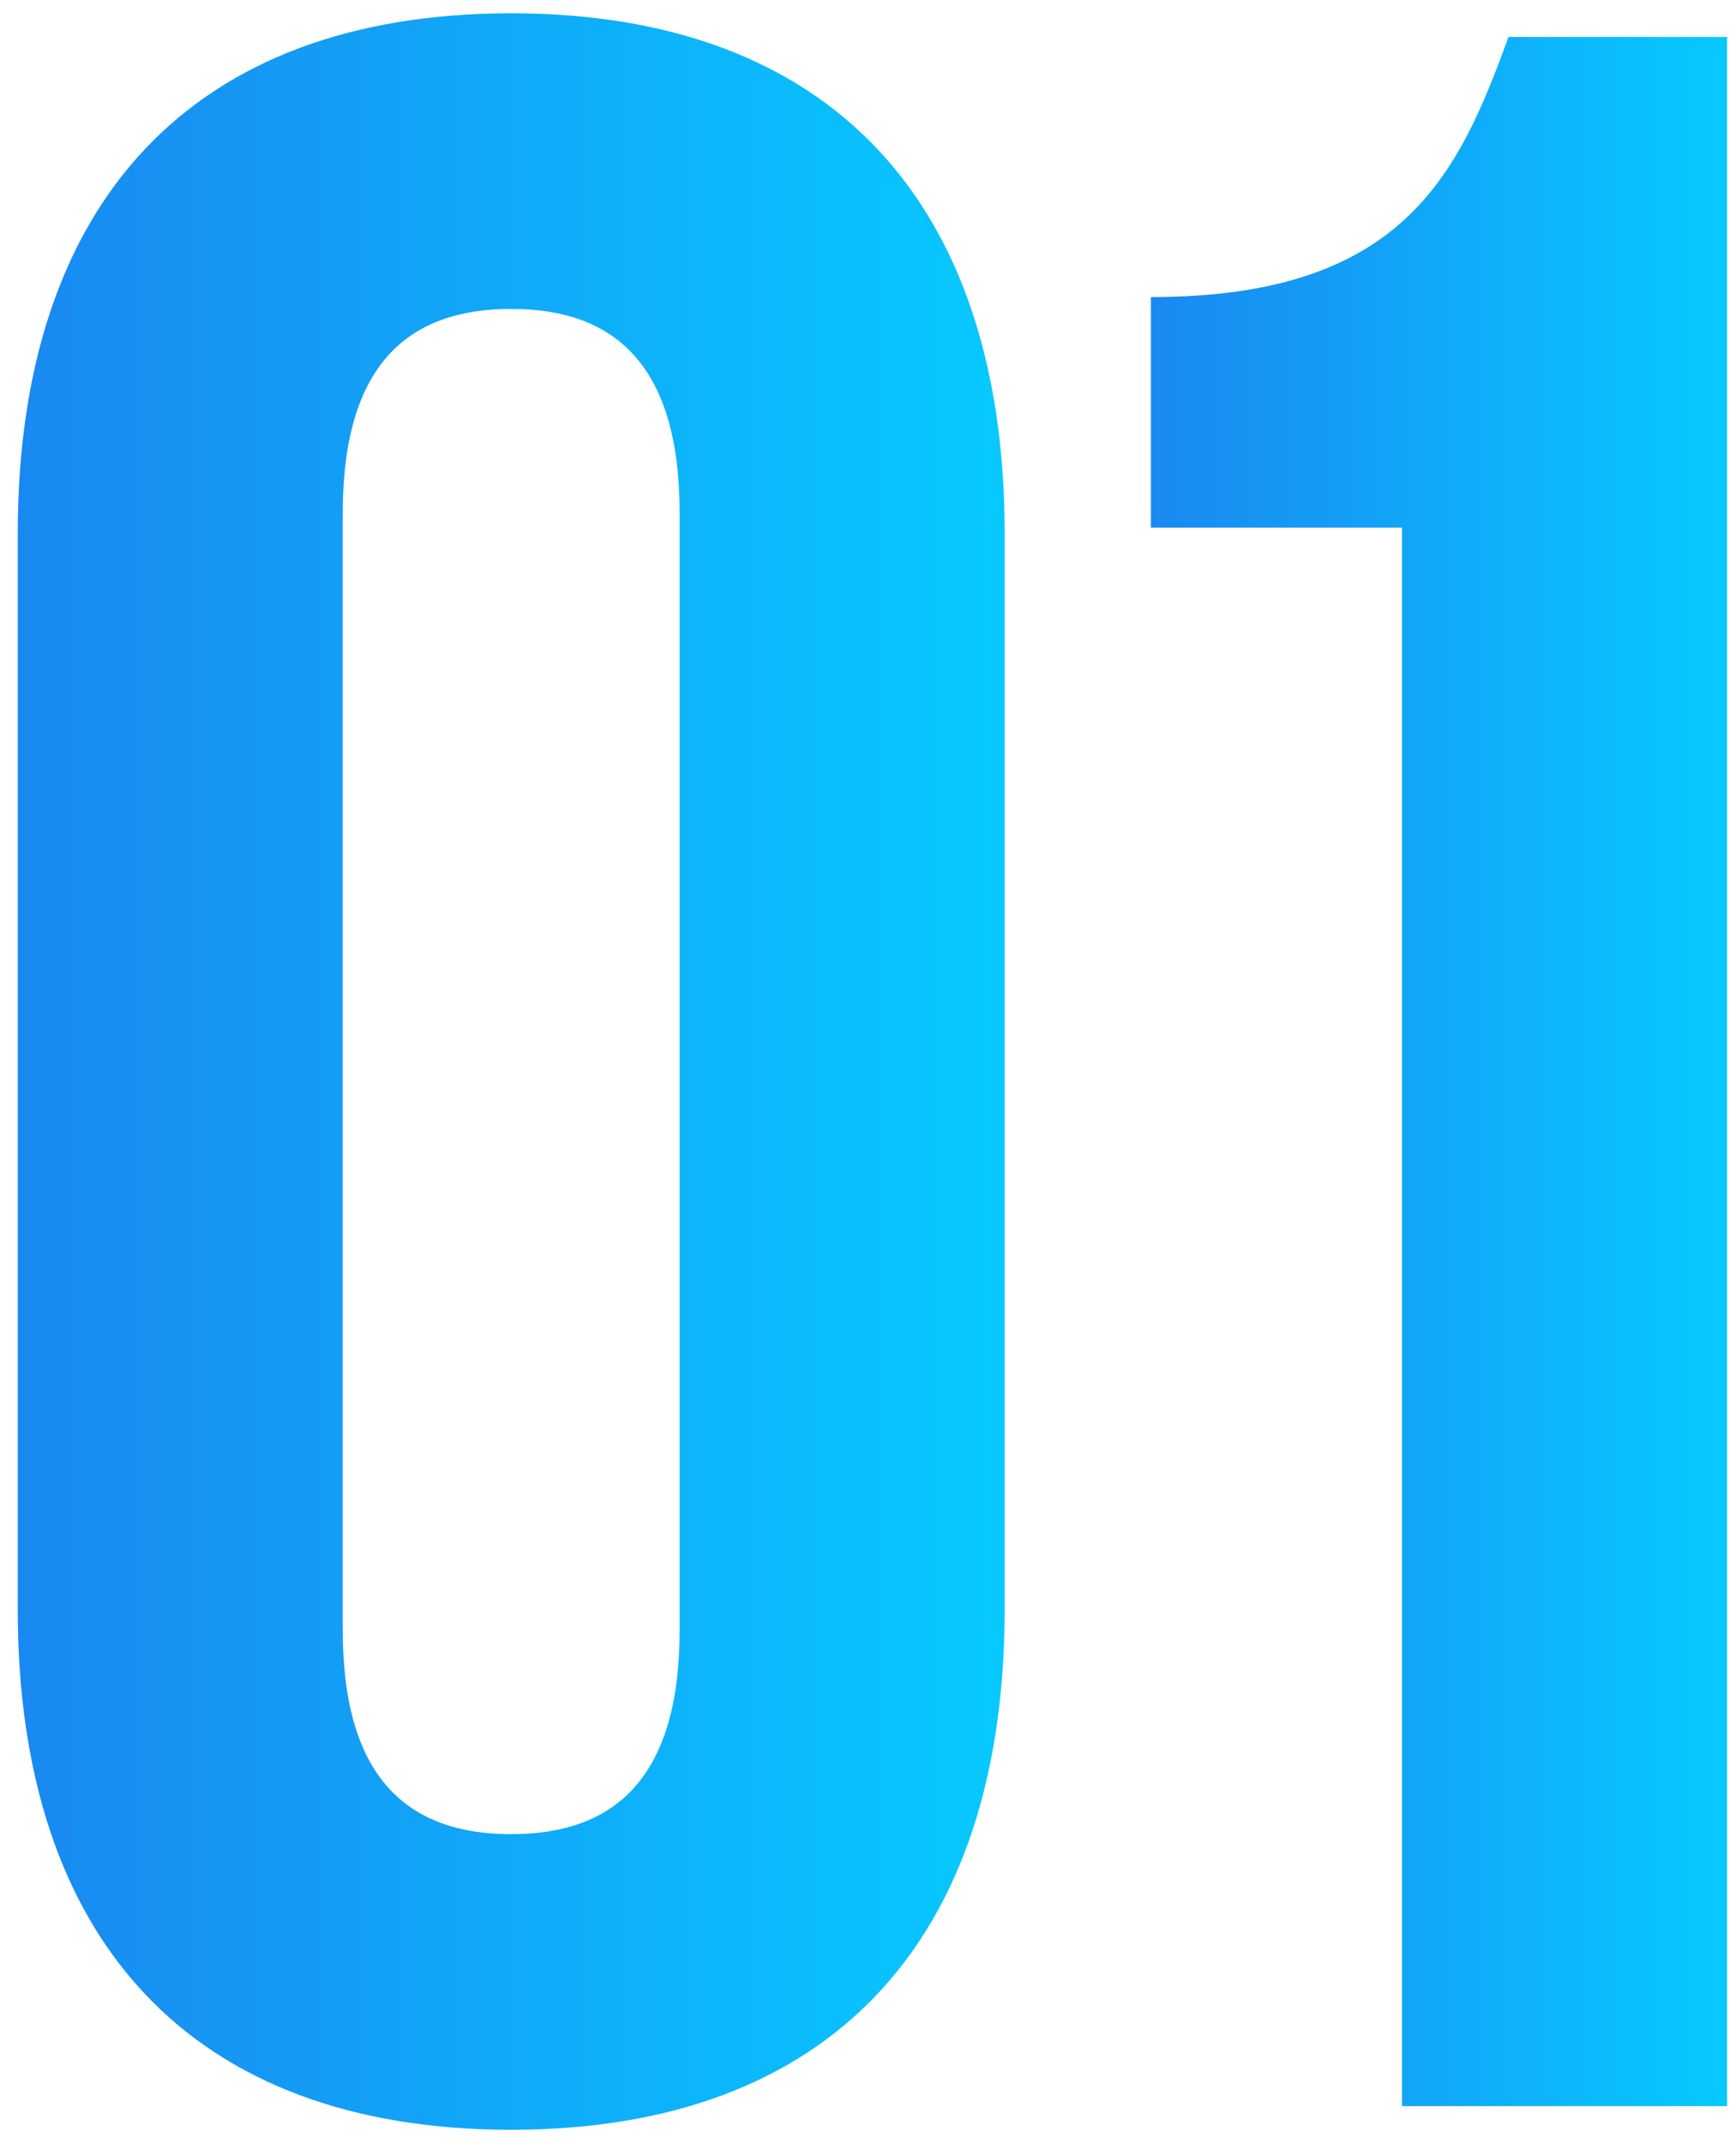 <?xml version="1.0" encoding="UTF-8"?> <svg xmlns="http://www.w3.org/2000/svg" width="47" height="58" viewBox="0 0 47 58" fill="none"><path d="M31.159 14.28V8.04C37.959 8.04 39.479 4.76 40.839 1H46.759V57H37.959V14.28H31.159Z" fill="url(#paint0_linear_10_117)"></path><path d="M9.28 13.88V44.12C9.28 48.12 11.04 49.64 13.84 49.64C16.64 49.64 18.4 48.12 18.4 44.12V13.88C18.4 9.88 16.64 8.36 13.84 8.36C11.04 8.36 9.28 9.88 9.28 13.88ZM0.48 43.56V14.44C0.48 5.48 5.2 0.36 13.84 0.36C22.48 0.36 27.2 5.48 27.2 14.44V43.56C27.2 52.52 22.48 57.64 13.84 57.64C5.2 57.64 0.48 52.52 0.48 43.56Z" fill="url(#paint1_linear_10_117)"></path><defs><linearGradient id="paint0_linear_10_117" x1="31.159" y1="29" x2="46.759" y2="29" gradientUnits="userSpaceOnUse"><stop stop-color="#1989F1"></stop><stop offset="1" stop-color="#07C9FF"></stop></linearGradient><linearGradient id="paint1_linear_10_117" x1="0.48" y1="29" x2="27.2" y2="29" gradientUnits="userSpaceOnUse"><stop stop-color="#1989F1"></stop><stop offset="1" stop-color="#07C9FF"></stop></linearGradient></defs></svg> 